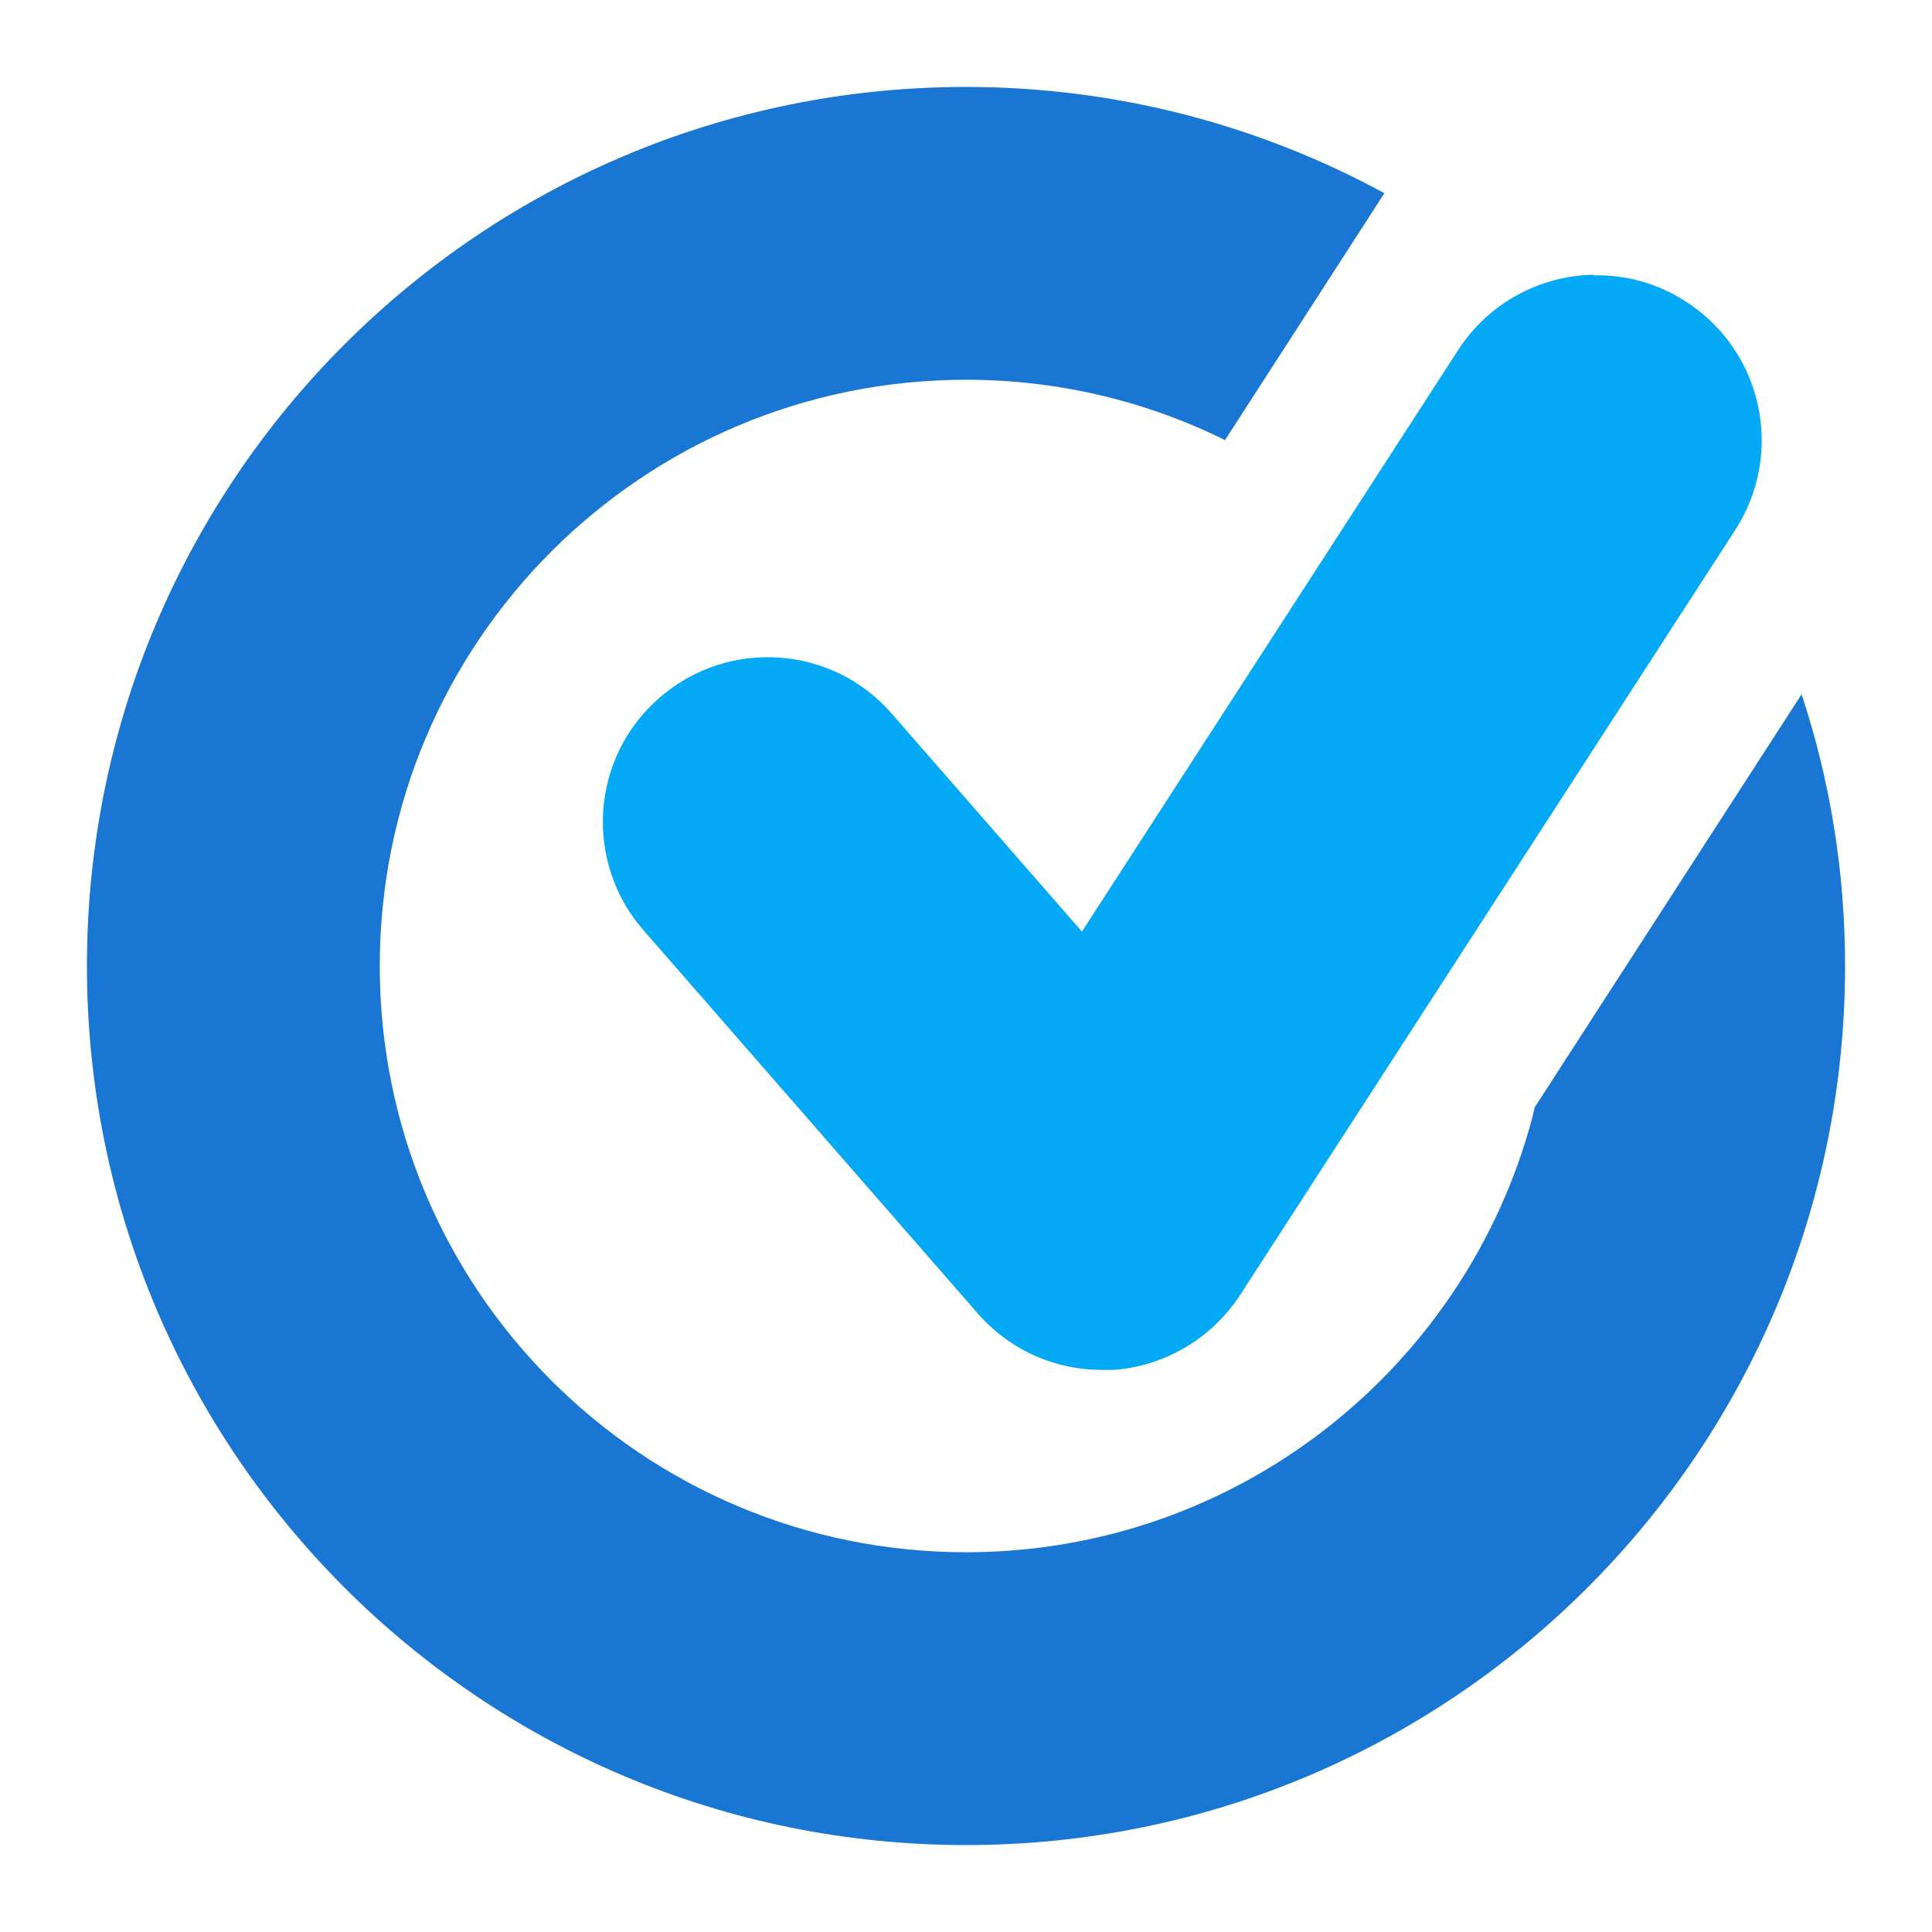 <?xml version="1.0" encoding="UTF-8"?><svg id="Layer_1" xmlns="http://www.w3.org/2000/svg" viewBox="0 0 32 32"><defs><style>.cls-1{fill:#03a9f4;}.cls-2{fill:#1976d2;}</style></defs><path class="cls-2" d="M16,1.44C7.96,1.44,1.44,7.96,1.44,16s6.52,14.56,14.56,14.56,14.56-6.52,14.56-14.56c0-1.57-.25-3.08-.72-4.5l-4.42,6.84c-.01,.06-.03,.11-.04,.17-1.1,4.14-4.88,7.2-9.38,7.2-5.36,0-9.71-4.34-9.71-9.71S10.64,6.29,16,6.29c1.54,0,3,.36,4.29,1l2.64-4.09c-2.06-1.12-4.42-1.76-6.93-1.76Z"/><path class="cls-1" d="M26.39,4.55c-.88,.02-1.73,.46-2.24,1.25l-6.23,9.63-3.15-3.61c-.99-1.14-2.72-1.25-3.85-.26-1.14,.99-1.25,2.72-.26,3.85l5.53,6.34c.52,.6,1.27,.94,2.06,.94,.06,0,.13,0,.19,0,.85-.06,1.63-.52,2.1-1.24l8.2-12.67c.82-1.27,.46-2.96-.81-3.78-.47-.31-1.01-.45-1.53-.44Z"/></svg>